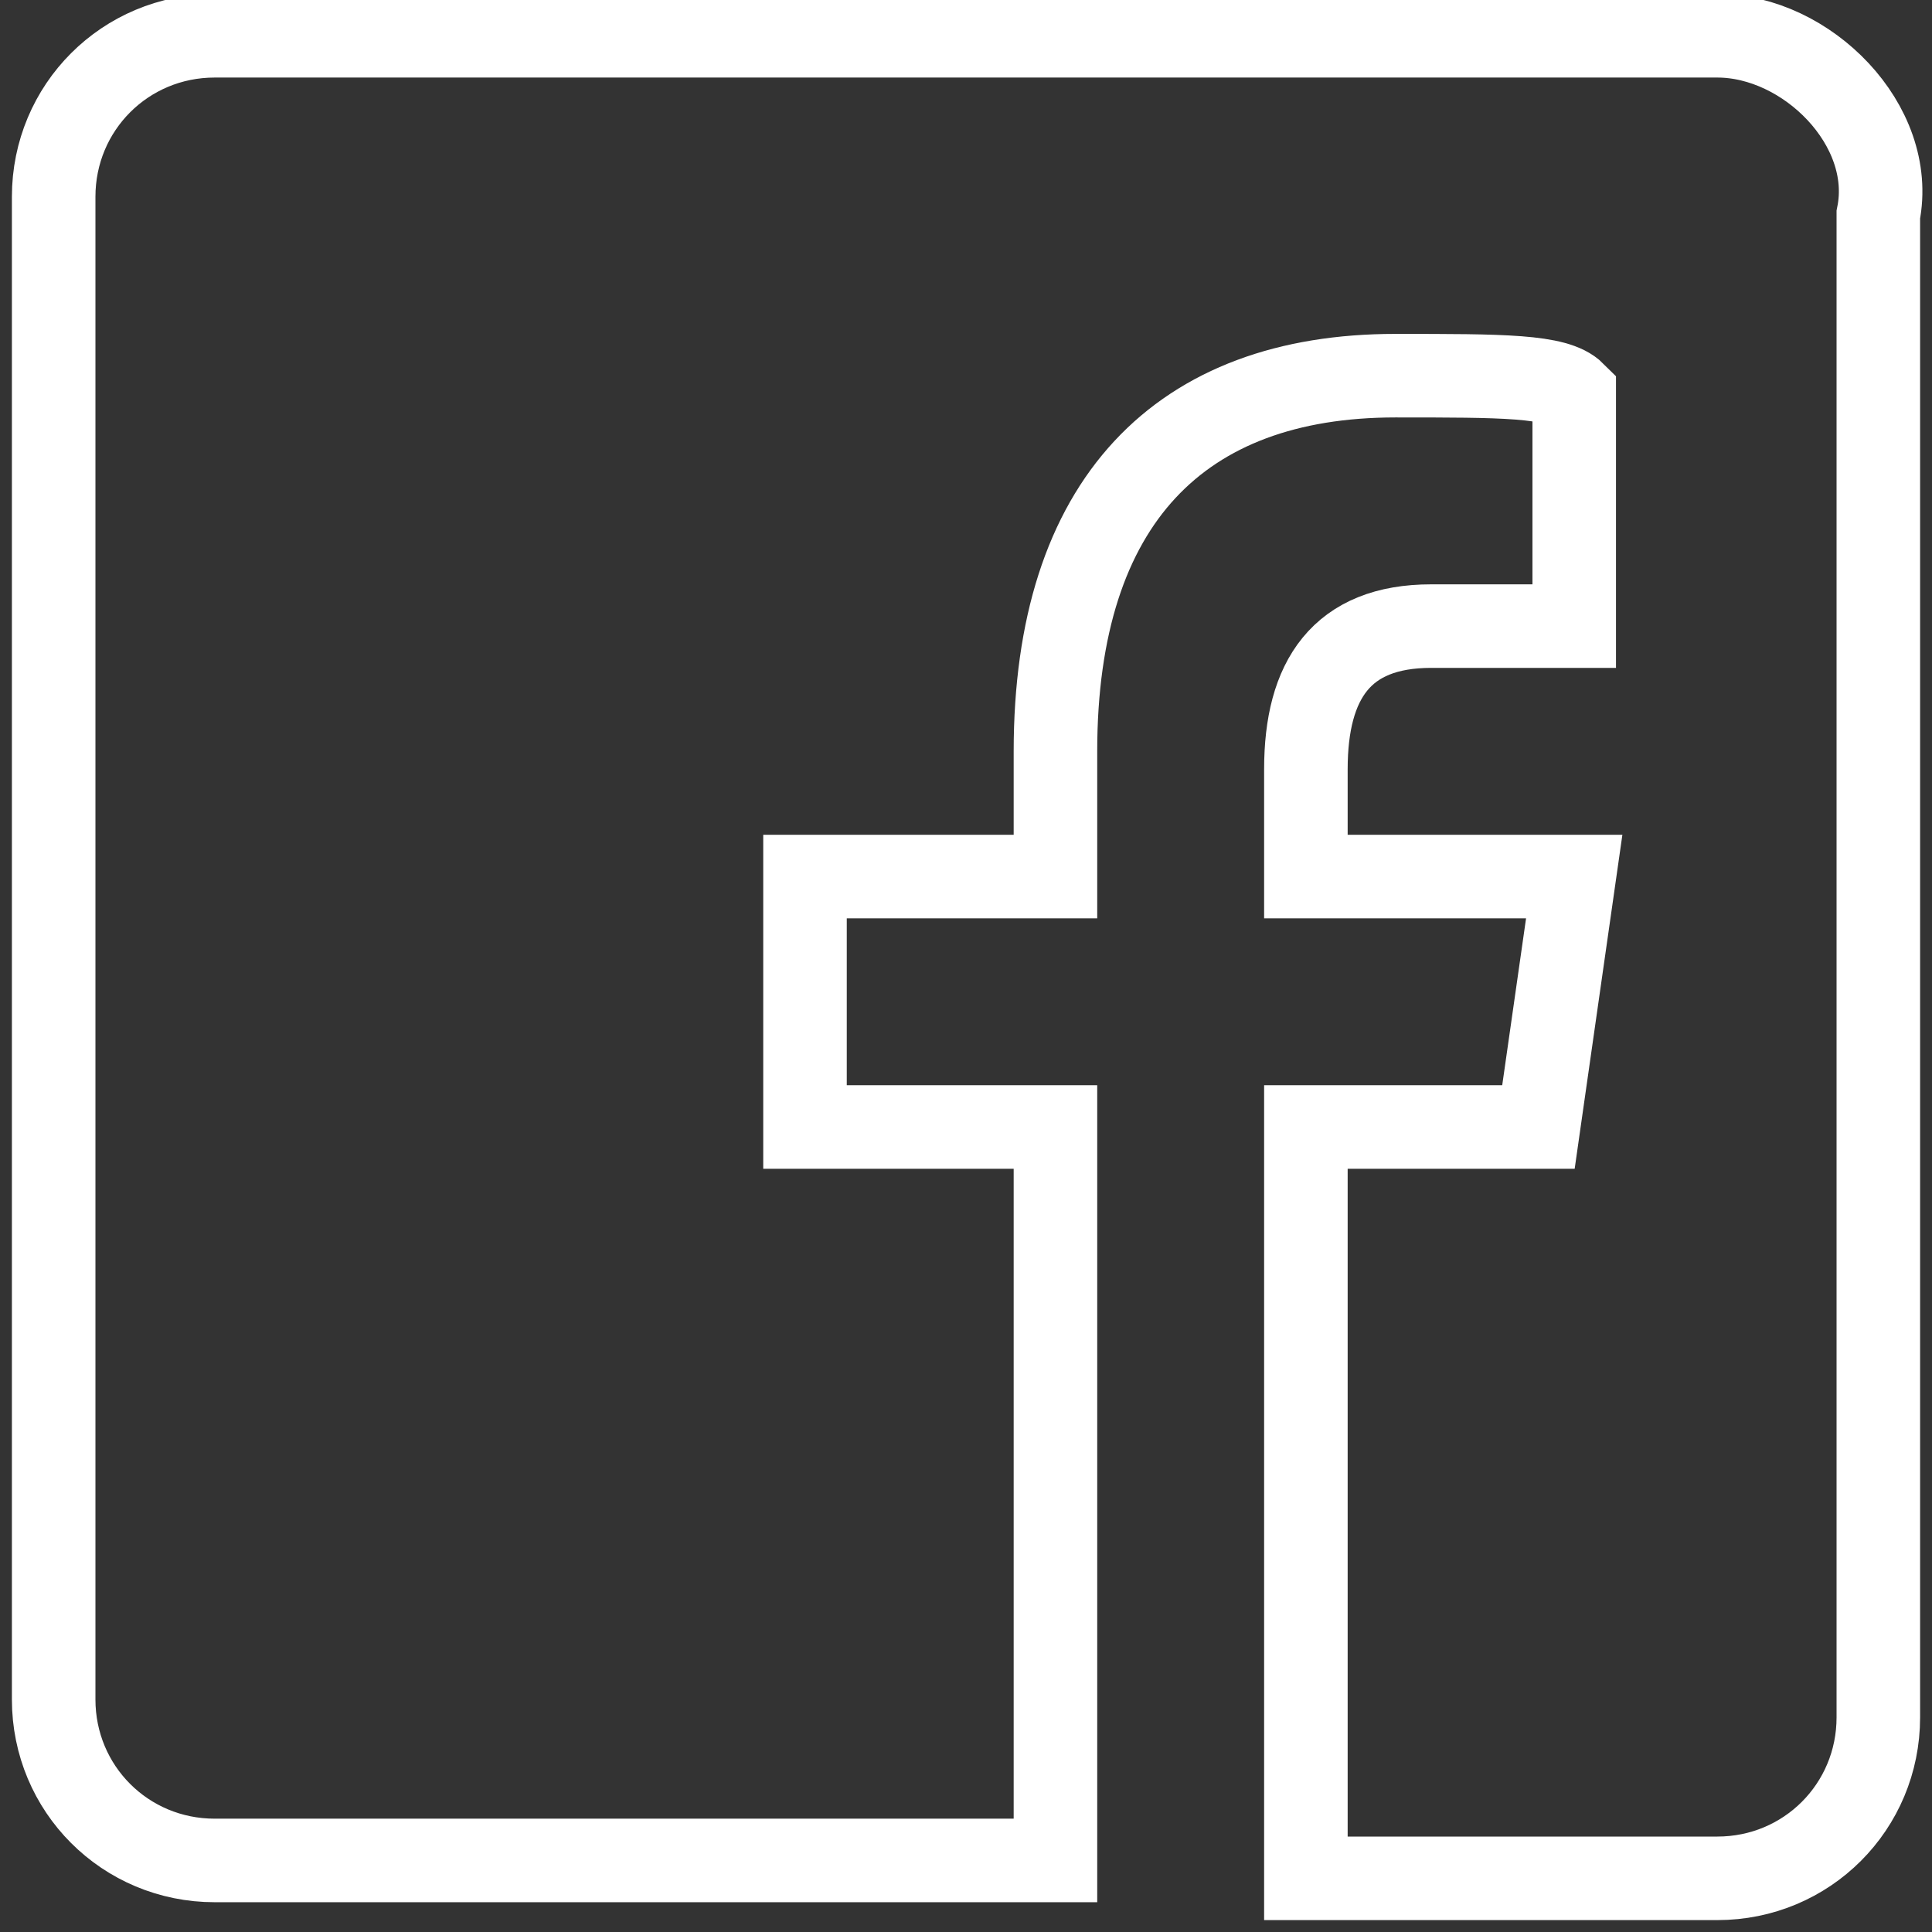 <?xml version="1.0" encoding="utf-8"?>
<!-- Generator: Adobe Illustrator 23.0.1, SVG Export Plug-In . SVG Version: 6.00 Build 0)  -->
<svg version="1.1" id="Camada_1" xmlns="http://www.w3.org/2000/svg" xmlns:xlink="http://www.w3.org/1999/xlink" x="0px" y="0px"
	 viewBox="0 0 10.8 10.8" enable-background="new 0 0 10.8 10.8" xml:space="preserve">
<rect x="0" y="0" width="10.8" height="10.8" fill="#333333" stroke="none"/>
<path fill="none" stroke="#FFFFFF" stroke-width="0.467" stroke-miterlimit="10" d="M9.6,0.2H1.2c-0.5,0-0.9,0.4-0.9,0.9v8.4
	c0,0.5,0.4,0.9,0.9,0.9h4.7V6.3H4.5V4.9h1.4V4.2c0-1.4,0.7-2.1,1.9-2.1c0.6,0,0.9,0,1,0.1v1.3H8c-0.5,0-0.7,0.3-0.7,0.8v0.6h1.5
	L8.6,6.3H7.3v4.2h2.3c0.5,0,0.9-0.4,0.9-0.9V1.2C10.6,0.7,10.1,0.2,9.6,0.2z"/>
</svg>
